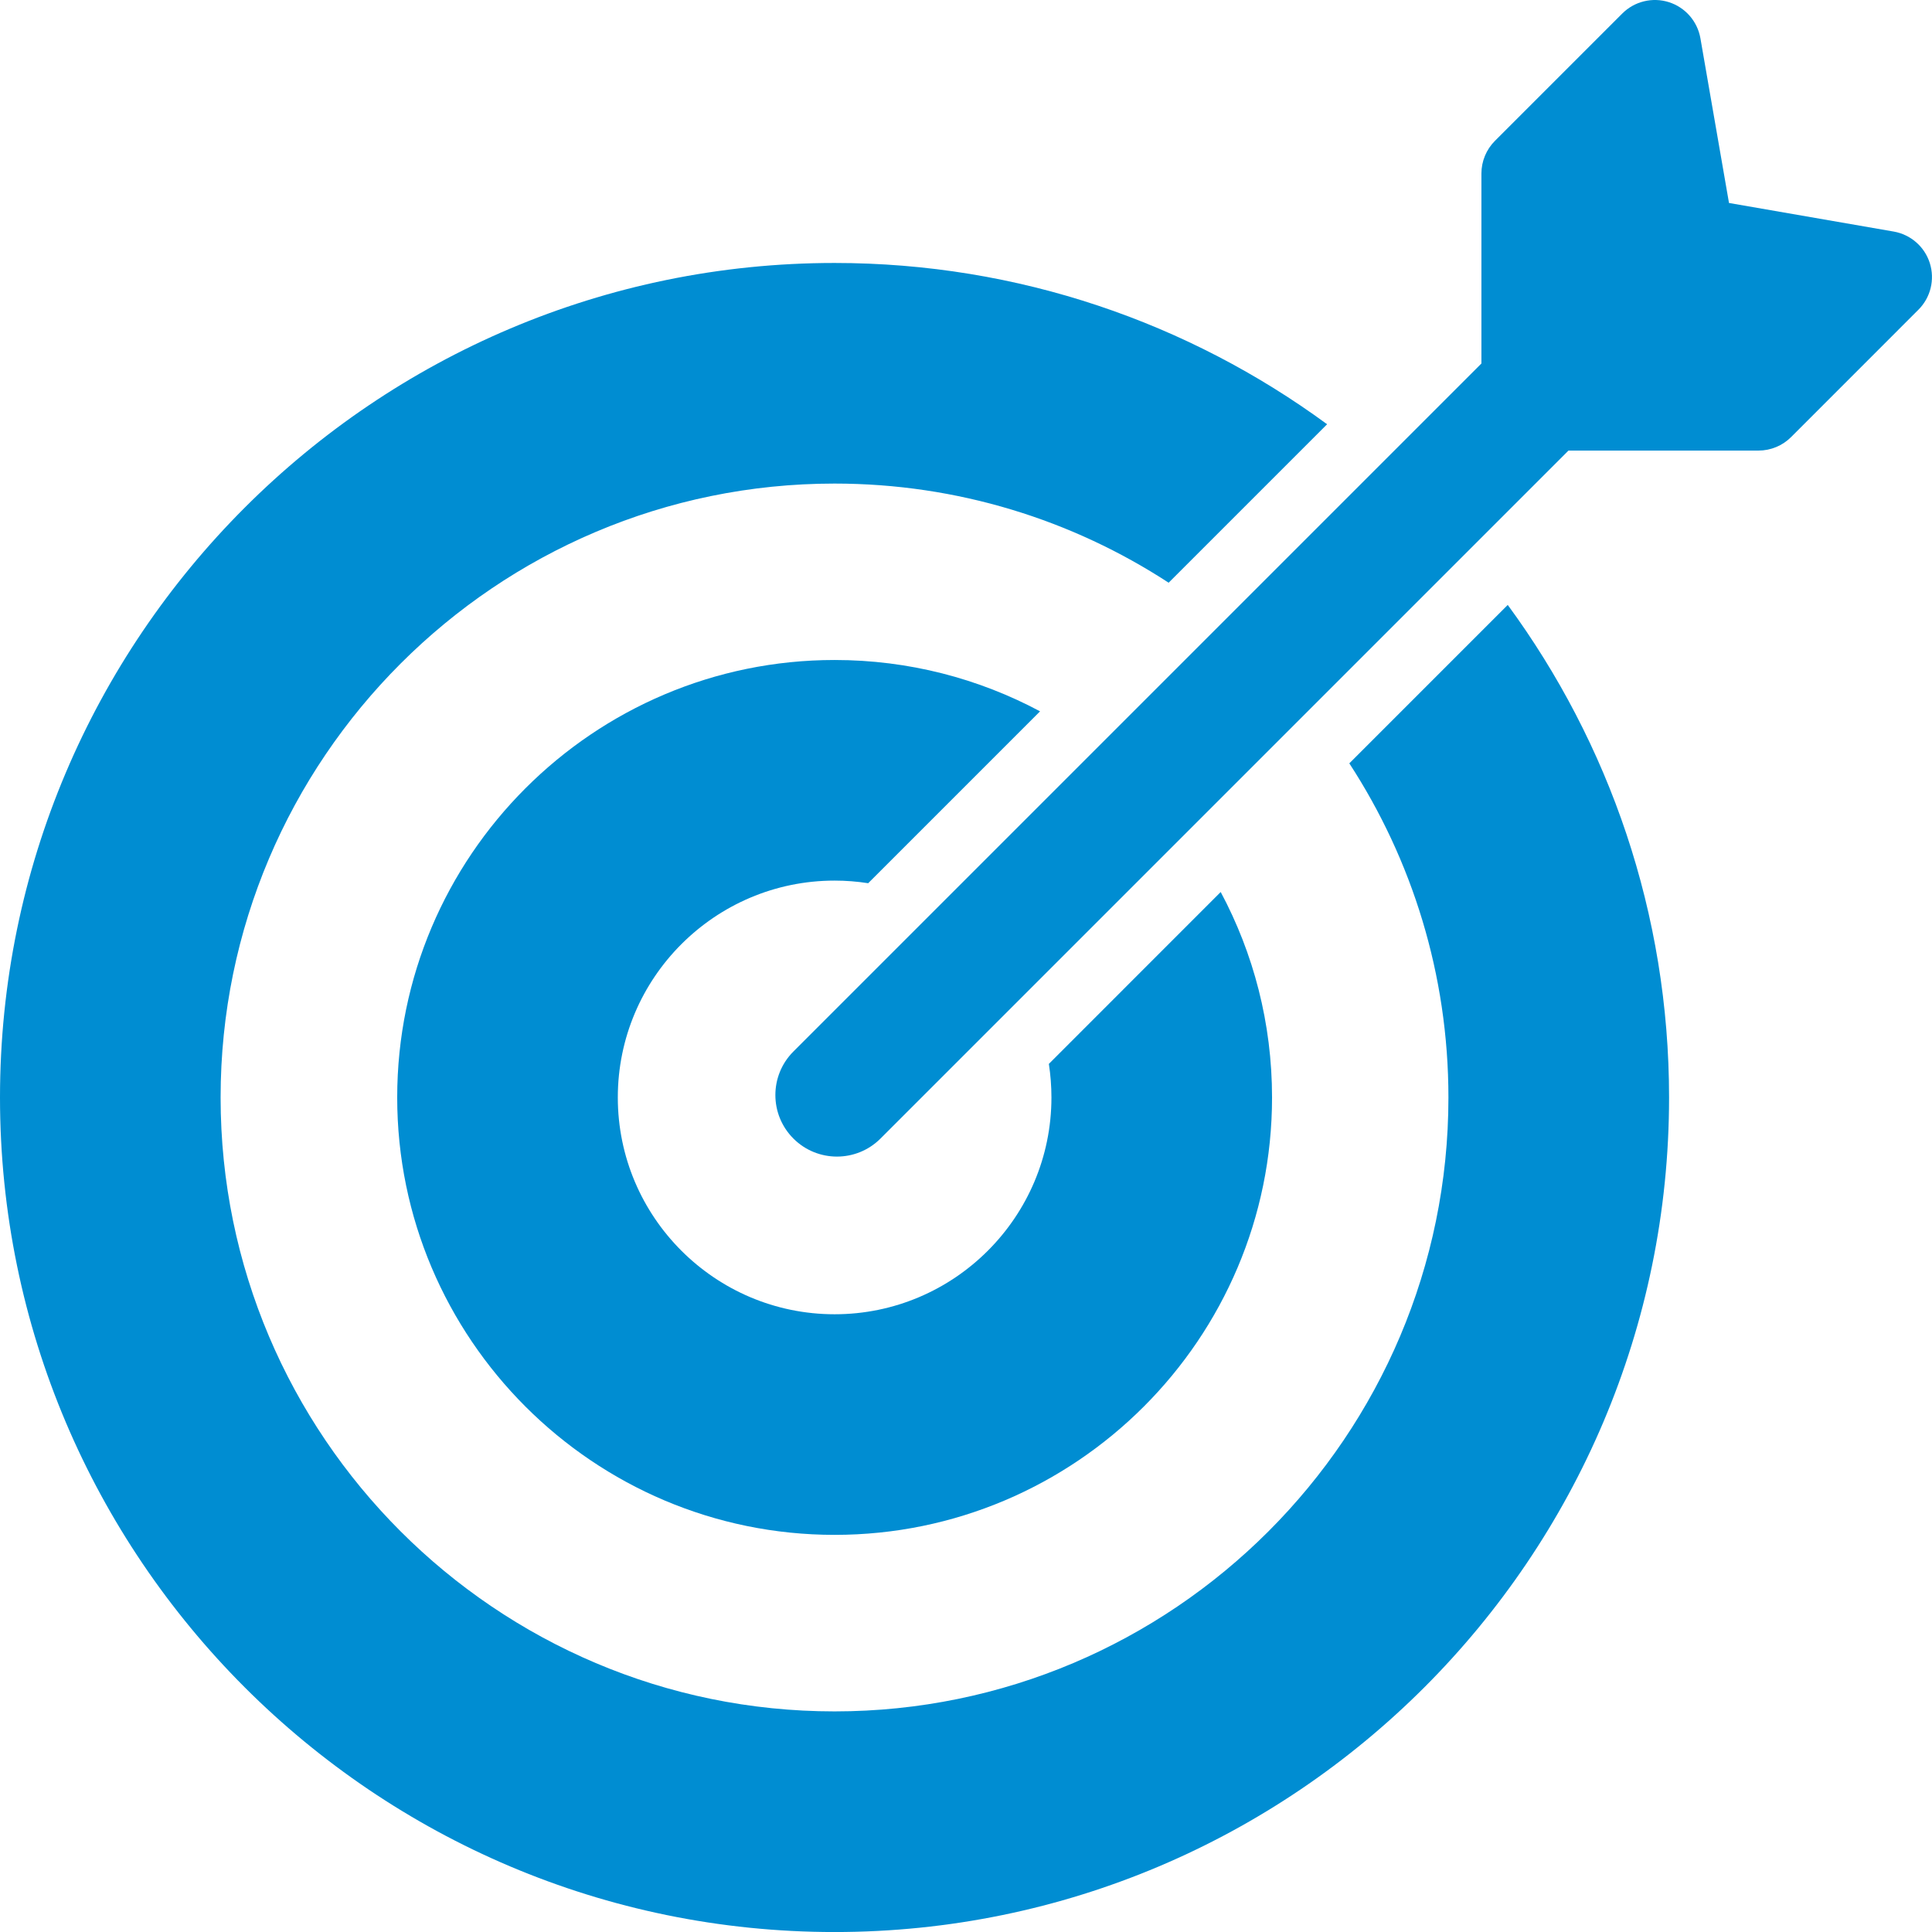 <svg width="54" height="54" viewBox="0 0 54 54" fill="none" xmlns="http://www.w3.org/2000/svg">
<g clip-path="url(#clip0_771_20716)">
<path d="M23.328 24.613C23.647 24.613 23.96 24.638 24.266 24.686L29.07 19.882C27.357 18.967 25.402 18.447 23.328 18.447C16.587 18.447 11.102 23.932 11.102 30.674C11.102 37.415 16.587 42.9 23.328 42.9C30.07 42.9 35.554 37.415 35.554 30.674C35.554 28.6 35.035 26.645 34.119 24.932L29.316 29.736C29.363 30.042 29.388 30.355 29.388 30.674C29.388 34.016 26.67 36.734 23.328 36.734C19.986 36.734 17.268 34.016 17.268 30.674C17.268 27.332 19.986 24.613 23.328 24.613Z" fill="#008DD2"/>
<path d="M37.714 21.336C39.465 24.026 40.484 27.233 40.484 30.675C40.484 40.137 32.787 47.834 23.326 47.834C13.864 47.834 6.166 40.137 6.166 30.675C6.166 21.213 13.864 13.516 23.325 13.516C26.767 13.516 29.975 14.535 32.664 16.287L37.093 11.858C33.231 9.026 28.471 7.35 23.326 7.35C10.464 7.35 0 17.813 0 30.675C0 43.537 10.464 54.001 23.326 54.001C36.187 54.001 46.651 43.537 46.651 30.675C46.651 25.53 44.975 20.769 42.142 16.908L37.714 21.336Z" fill="#008DD2"/>
<path d="M53.939 7.354C53.794 6.895 53.404 6.555 52.929 6.472L48.326 5.673L47.527 1.07C47.444 0.595 47.104 0.206 46.645 0.06C46.186 -0.085 45.684 0.037 45.343 0.378L41.784 3.937C41.542 4.179 41.406 4.508 41.406 4.85L41.406 10.16L22.176 29.39C21.504 30.062 21.504 31.151 22.176 31.823C22.848 32.495 23.938 32.495 24.61 31.823L43.839 12.594H49.149C49.491 12.594 49.82 12.458 50.062 12.216L53.621 8.656C53.962 8.316 54.084 7.814 53.939 7.354Z" fill="#008DD2"/>
</g>
<defs>
<clipPath id="clip0_771_20716">
<rect width="54" height="54" fill="white"/>
</clipPath>
</defs>
</svg>
